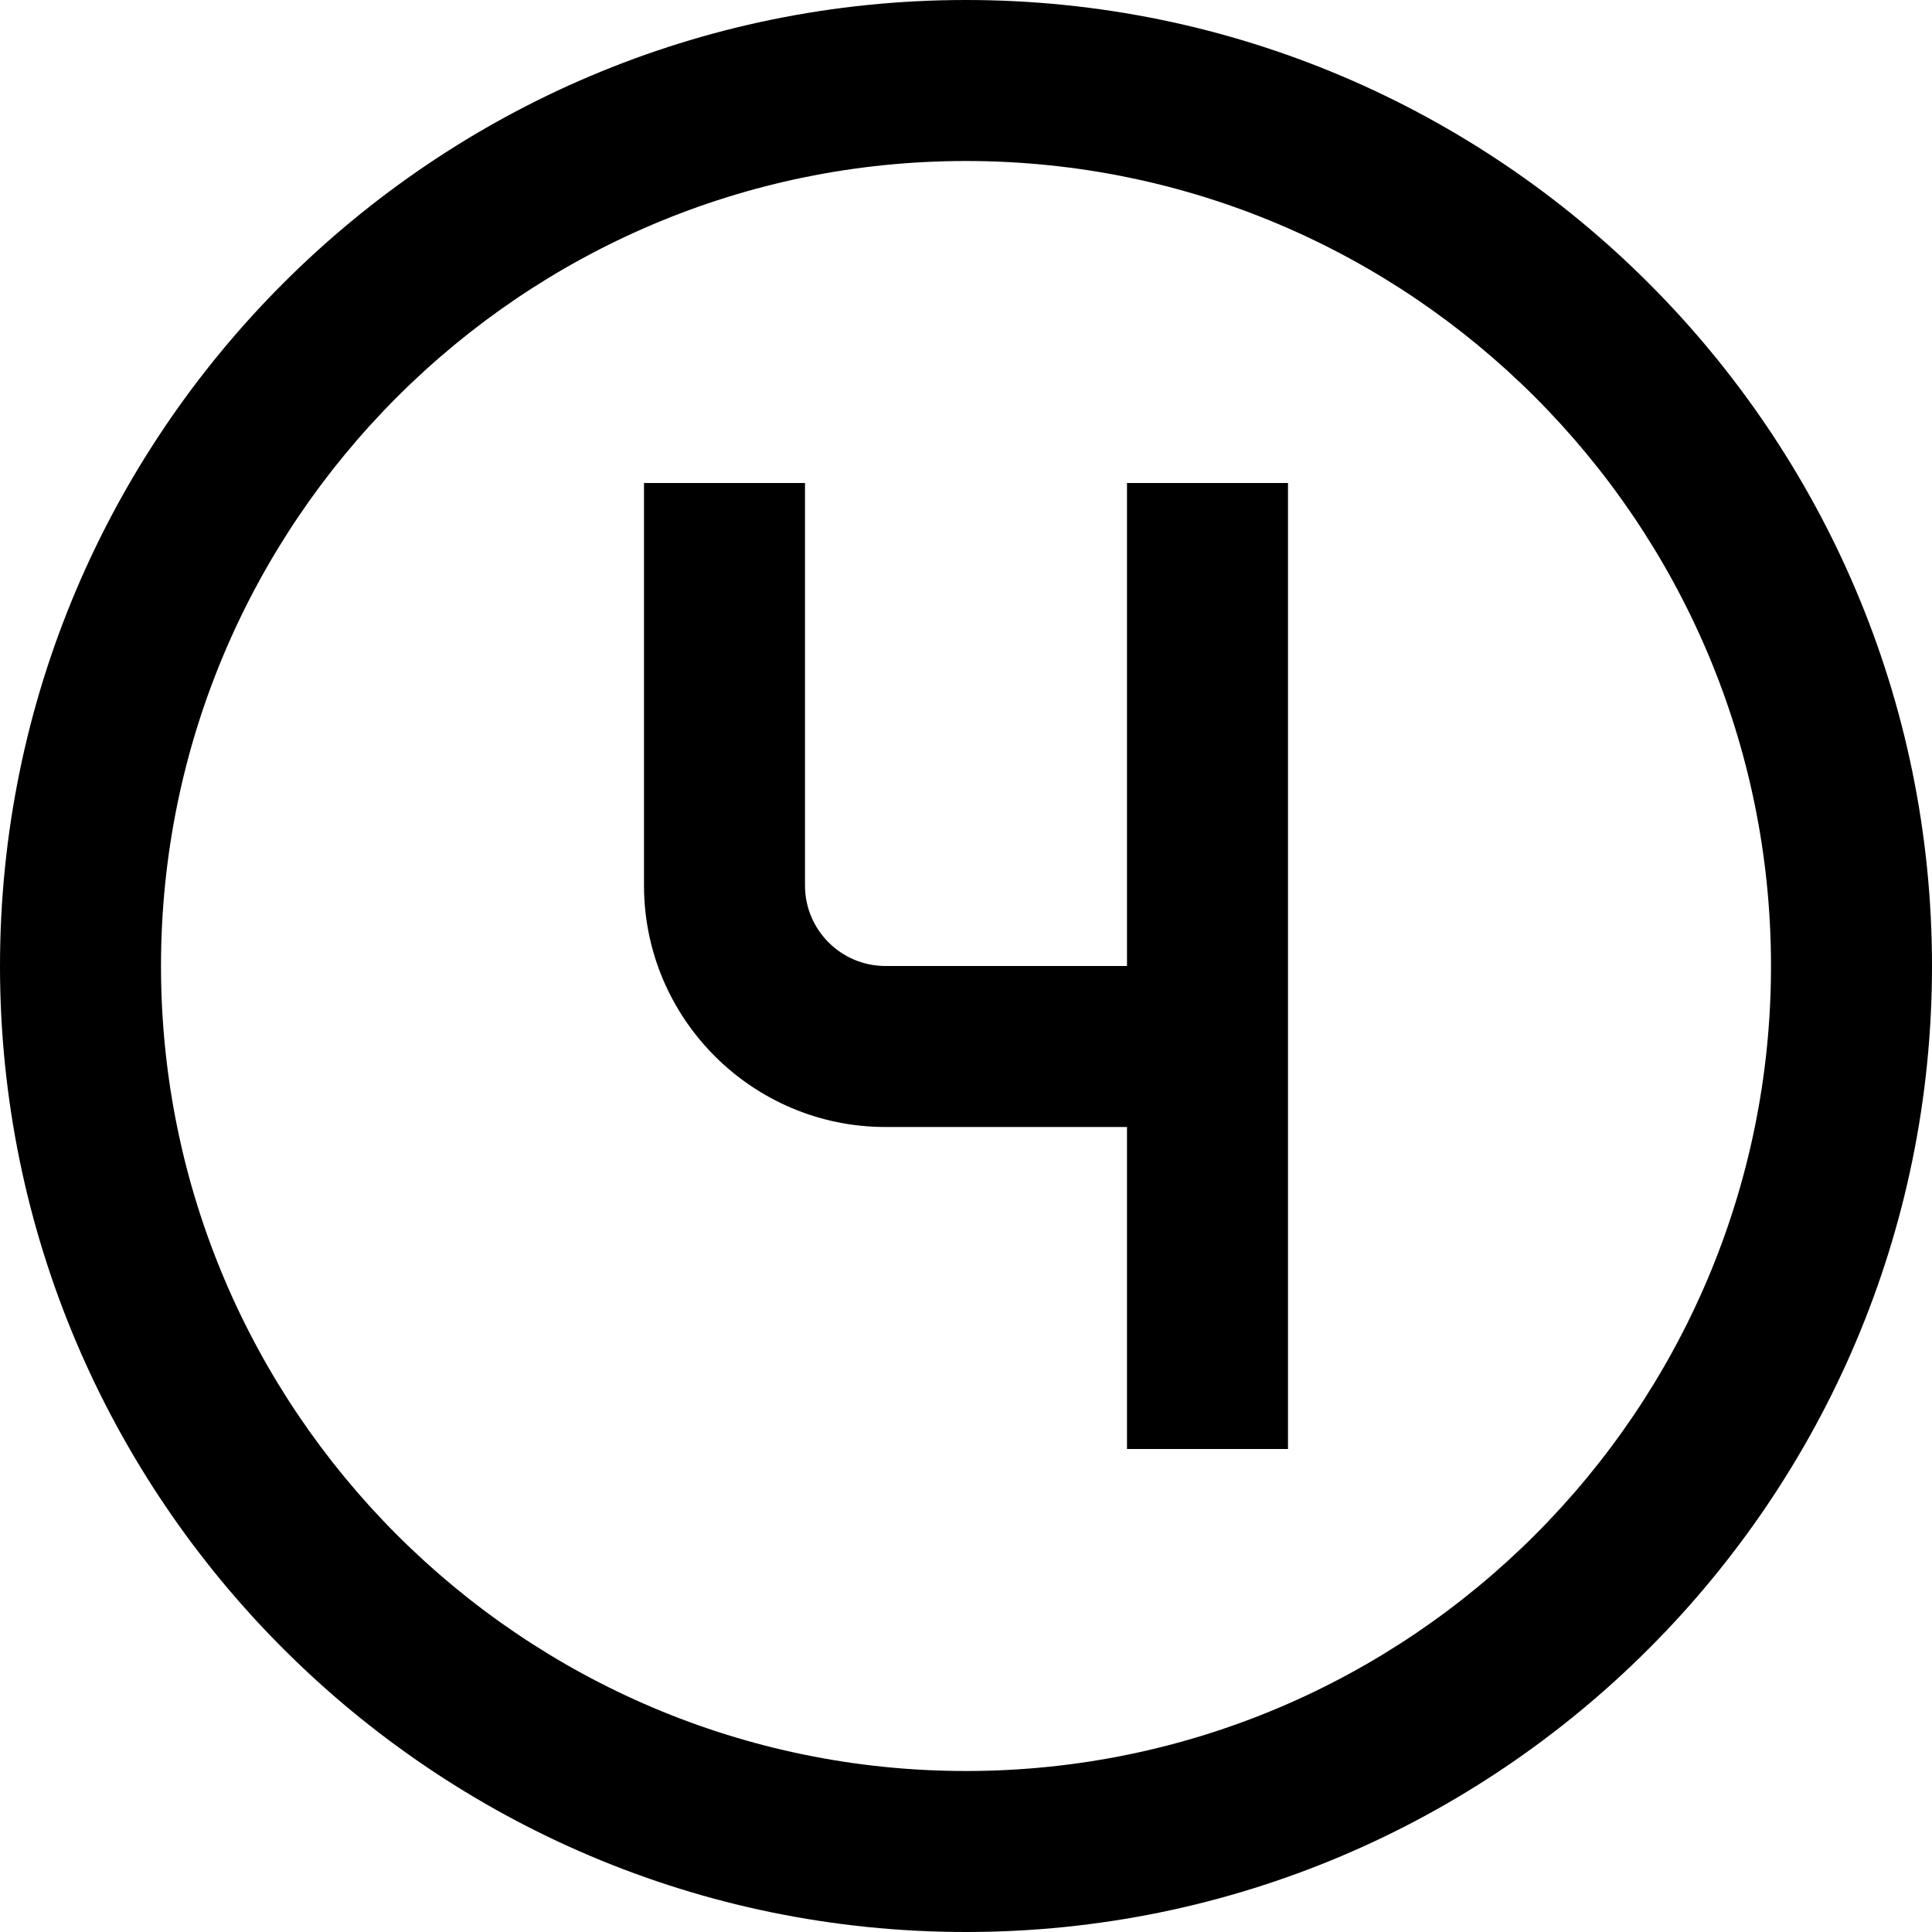 <svg id="Layer_1" height="512" viewBox="0 0 24 24" width="512" xmlns="http://www.w3.org/2000/svg" data-name="Layer 1"><path d="m14 6h2v12h-2v-4h-3c-1.654 0-3-1.346-3-3v-5h2v5c0 .552.448 1 1 1h3zm10 6c0 6.617-5.383 12-12 12s-12-5.383-12-12 5.383-12 12-12 12 5.383 12 12zm-2 0c0-5.514-4.486-10-10-10s-10 4.486-10 10 4.486 10 10 10 10-4.486 10-10z"/></svg>